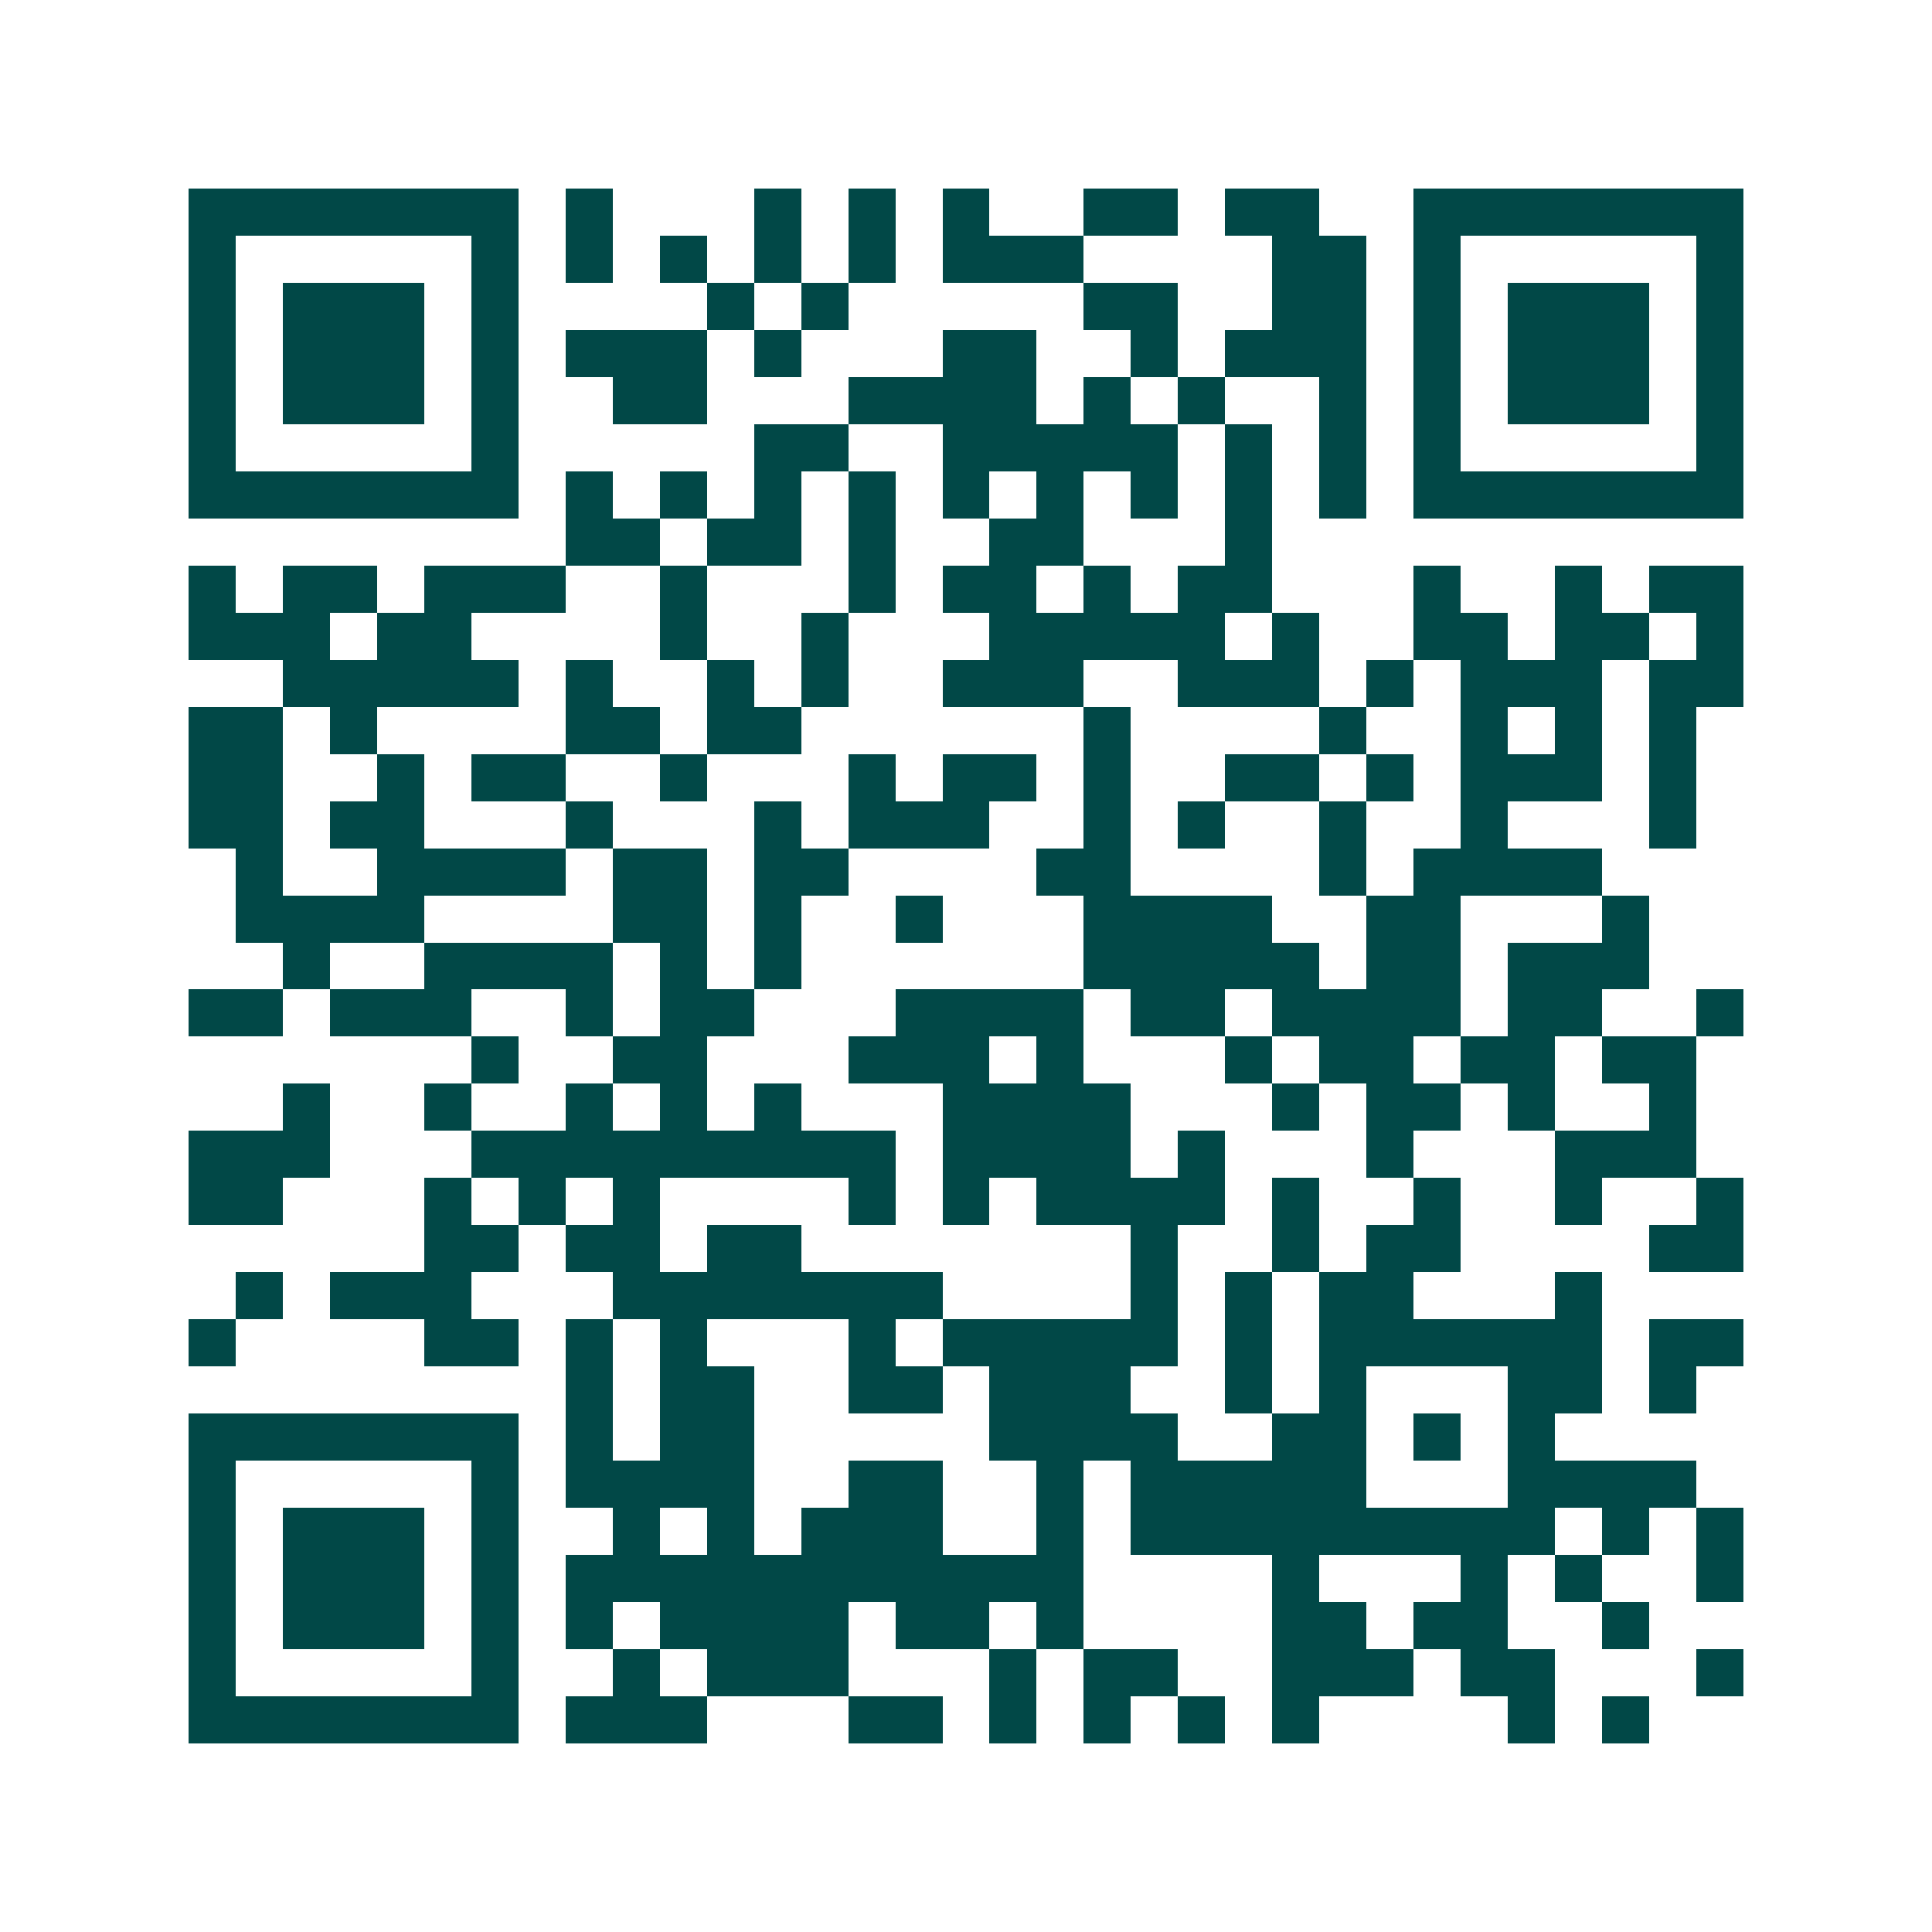<svg xmlns="http://www.w3.org/2000/svg" width="200" height="200" viewBox="0 0 41 41" shape-rendering="crispEdges"><path fill="#ffffff" d="M0 0h41v41H0z"/><path stroke="#014847" d="M4 4.5h7m1 0h1m3 0h1m1 0h1m1 0h1m2 0h2m1 0h2m2 0h7M4 5.5h1m5 0h1m1 0h1m1 0h1m1 0h1m1 0h1m1 0h3m4 0h2m1 0h1m5 0h1M4 6.5h1m1 0h3m1 0h1m4 0h1m1 0h1m5 0h2m2 0h2m1 0h1m1 0h3m1 0h1M4 7.5h1m1 0h3m1 0h1m1 0h3m1 0h1m3 0h2m2 0h1m1 0h3m1 0h1m1 0h3m1 0h1M4 8.5h1m1 0h3m1 0h1m2 0h2m3 0h4m1 0h1m1 0h1m2 0h1m1 0h1m1 0h3m1 0h1M4 9.5h1m5 0h1m5 0h2m2 0h5m1 0h1m1 0h1m1 0h1m5 0h1M4 10.5h7m1 0h1m1 0h1m1 0h1m1 0h1m1 0h1m1 0h1m1 0h1m1 0h1m1 0h1m1 0h7M12 11.5h2m1 0h2m1 0h1m2 0h2m3 0h1M4 12.5h1m1 0h2m1 0h3m2 0h1m3 0h1m1 0h2m1 0h1m1 0h2m3 0h1m2 0h1m1 0h2M4 13.5h3m1 0h2m4 0h1m2 0h1m3 0h5m1 0h1m2 0h2m1 0h2m1 0h1M6 14.5h5m1 0h1m2 0h1m1 0h1m2 0h3m2 0h3m1 0h1m1 0h3m1 0h2M4 15.5h2m1 0h1m4 0h2m1 0h2m6 0h1m4 0h1m2 0h1m1 0h1m1 0h1M4 16.5h2m2 0h1m1 0h2m2 0h1m3 0h1m1 0h2m1 0h1m2 0h2m1 0h1m1 0h3m1 0h1M4 17.5h2m1 0h2m3 0h1m3 0h1m1 0h3m2 0h1m1 0h1m2 0h1m2 0h1m3 0h1M5 18.5h1m2 0h4m1 0h2m1 0h2m4 0h2m4 0h1m1 0h4M5 19.5h4m4 0h2m1 0h1m2 0h1m3 0h4m2 0h2m3 0h1M6 20.5h1m2 0h4m1 0h1m1 0h1m6 0h5m1 0h2m1 0h3M4 21.5h2m1 0h3m2 0h1m1 0h2m3 0h4m1 0h2m1 0h4m1 0h2m2 0h1M10 22.5h1m2 0h2m3 0h3m1 0h1m3 0h1m1 0h2m1 0h2m1 0h2M6 23.5h1m2 0h1m2 0h1m1 0h1m1 0h1m3 0h4m3 0h1m1 0h2m1 0h1m2 0h1M4 24.5h3m3 0h9m1 0h4m1 0h1m3 0h1m3 0h3M4 25.5h2m3 0h1m1 0h1m1 0h1m4 0h1m1 0h1m1 0h4m1 0h1m2 0h1m2 0h1m2 0h1M9 26.5h2m1 0h2m1 0h2m7 0h1m2 0h1m1 0h2m4 0h2M5 27.5h1m1 0h3m3 0h7m4 0h1m1 0h1m1 0h2m3 0h1M4 28.5h1m4 0h2m1 0h1m1 0h1m3 0h1m1 0h5m1 0h1m1 0h6m1 0h2M12 29.5h1m1 0h2m2 0h2m1 0h3m2 0h1m1 0h1m3 0h2m1 0h1M4 30.5h7m1 0h1m1 0h2m5 0h4m2 0h2m1 0h1m1 0h1M4 31.5h1m5 0h1m1 0h4m2 0h2m2 0h1m1 0h5m3 0h4M4 32.5h1m1 0h3m1 0h1m2 0h1m1 0h1m1 0h3m2 0h1m1 0h9m1 0h1m1 0h1M4 33.5h1m1 0h3m1 0h1m1 0h11m4 0h1m3 0h1m1 0h1m2 0h1M4 34.5h1m1 0h3m1 0h1m1 0h1m1 0h4m1 0h2m1 0h1m4 0h2m1 0h2m2 0h1M4 35.5h1m5 0h1m2 0h1m1 0h3m3 0h1m1 0h2m2 0h3m1 0h2m3 0h1M4 36.5h7m1 0h3m3 0h2m1 0h1m1 0h1m1 0h1m1 0h1m4 0h1m1 0h1"/></svg>
